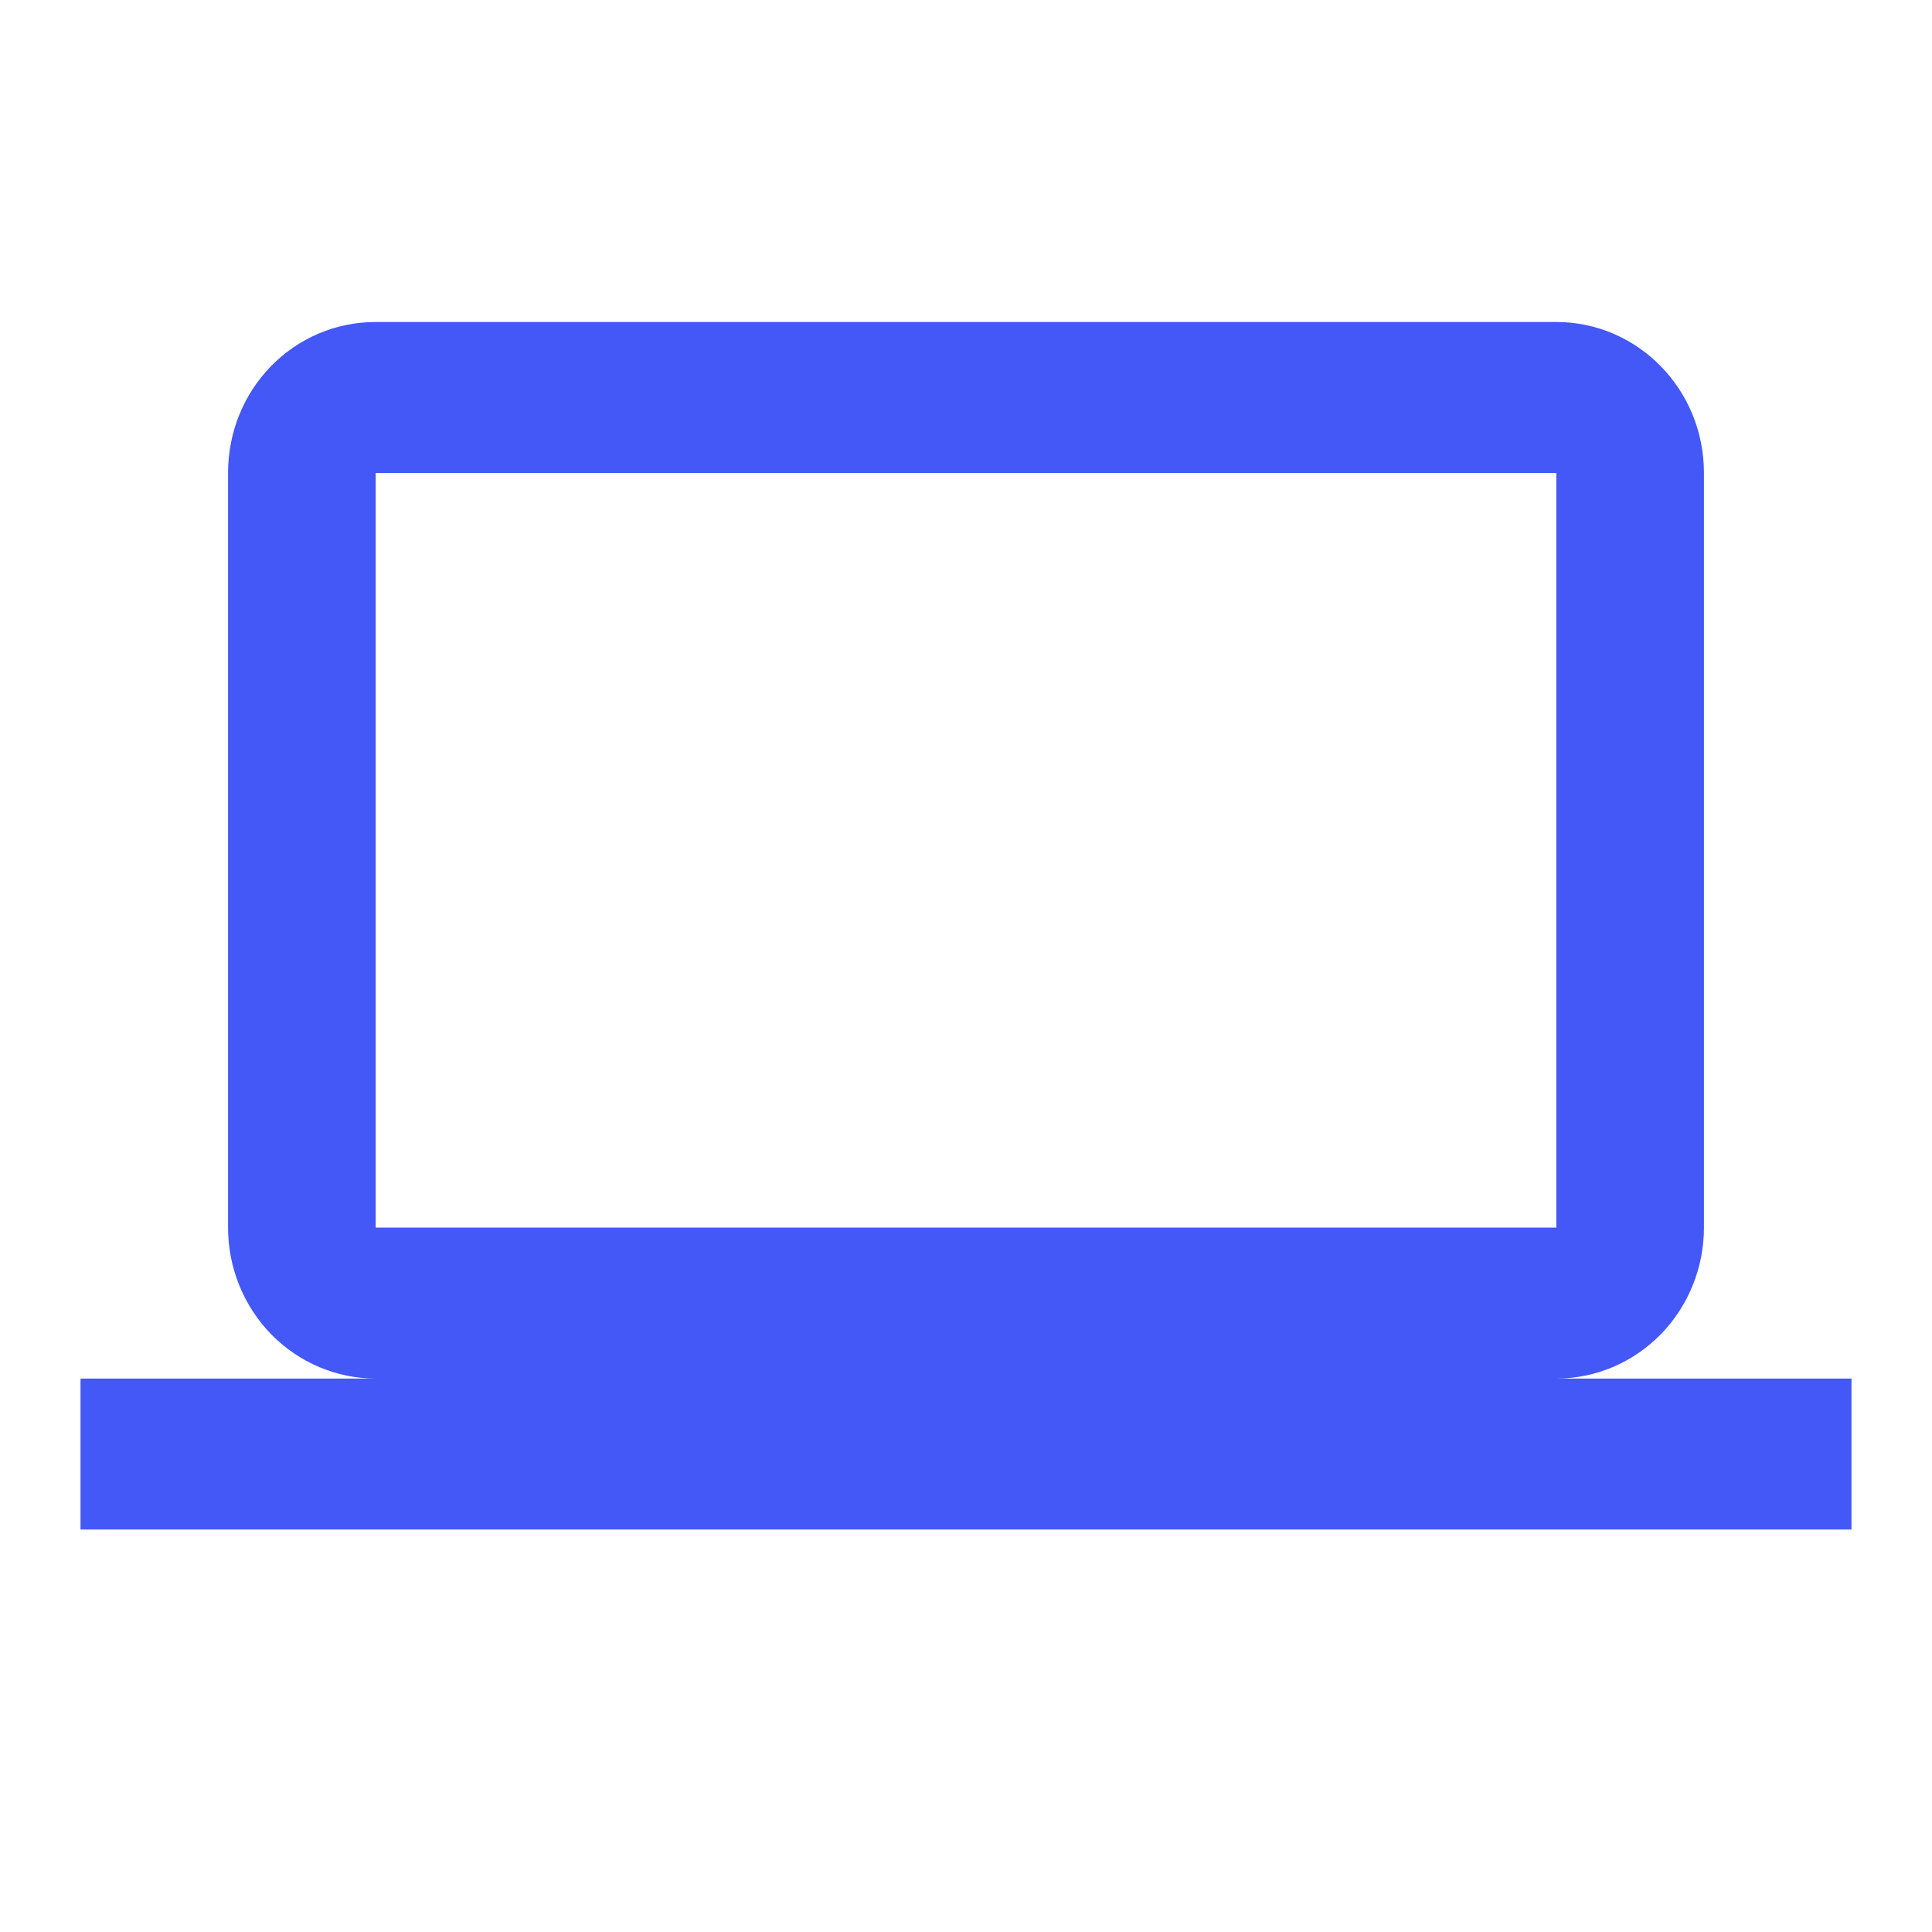 <svg width="24" height="24" viewBox="0 0 24 24" fill="none" xmlns="http://www.w3.org/2000/svg">
<path d="M4.667 5.875H19.333V15.25H4.667V5.875ZM19.333 17.125C19.82 17.125 20.286 16.927 20.63 16.576C20.974 16.224 21.167 15.747 21.167 15.25V5.875C21.167 4.834 20.342 4 19.333 4H4.667C3.649 4 2.833 4.834 2.833 5.875V15.25C2.833 15.747 3.026 16.224 3.37 16.576C3.714 16.927 4.18 17.125 4.667 17.125H1V19H23V17.125H19.333Z" fill="#4358F6"/>
</svg>
